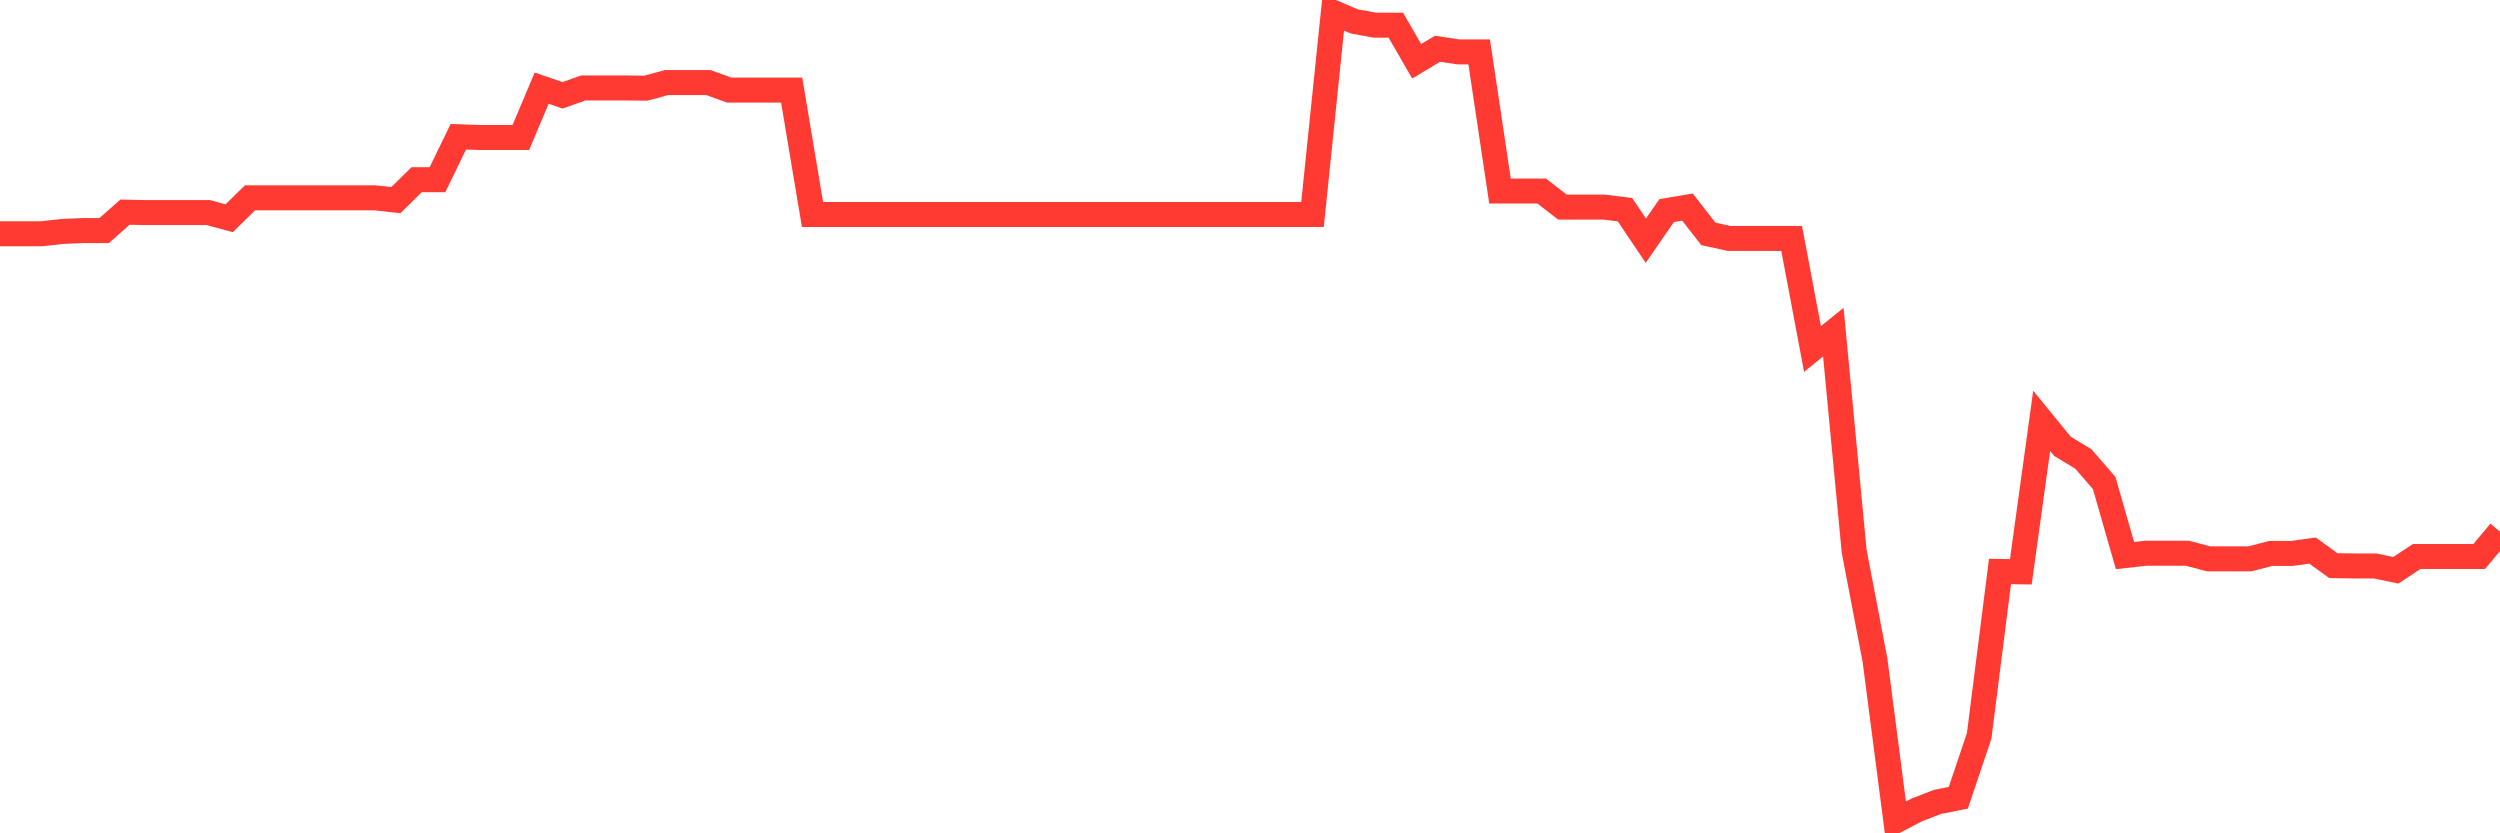 <svg
  xmlns="http://www.w3.org/2000/svg"
  xmlns:xlink="http://www.w3.org/1999/xlink"
  width="120"
  height="40"
  viewBox="0 0 120 40"
  preserveAspectRatio="none"
>
  <polyline
    points="0,11.22 1,11.22 2,11.22 3,11.109 4,11.067 5,11.067 6,10.183 7,10.204 8,10.204 9,10.204 10,10.204 11,10.476 12,9.496 13,9.496 14,9.496 15,9.496 16,9.496 17,9.496 18,9.496 19,9.608 20,8.624 21,8.624 22,6.565 23,6.6 24,6.6 25,6.6 26,4.231 27,4.575 28,4.222 29,4.222 30,4.222 31,4.232 32,3.962 33,3.962 34,3.962 35,4.324 36,4.324 37,4.324 38,4.324 39,10.296 40,10.296 41,10.296 42,10.296 43,10.296 44,10.296 45,10.296 46,10.296 47,10.296 48,10.296 49,10.296 50,10.296 51,10.295 52,10.295 53,10.295 54,10.295 55,10.296 56,10.296 57,10.296 58,10.296 59,10.296 60,10.296 61,10.296 62,10.296 63,10.296 64,0.6 65,1.026 66,1.209 67,1.209 68,2.941 69,2.341 70,2.49 71,2.49 72,9.17 73,9.17 74,9.17 75,9.941 76,9.941 77,9.941 78,10.066 79,11.552 80,10.108 81,9.941 82,11.226 83,11.445 84,11.445 85,11.445 86,11.445 87,16.751 88,15.944 89,26.461 90,31.688 91,39.4 92,38.879 93,38.491 94,38.292 95,35.321 96,27.429 97,27.447 98,20.201 99,21.426 100,22.029 101,23.185 102,26.667 103,26.556 104,26.556 105,26.556 106,26.823 107,26.823 108,26.823 109,26.566 110,26.566 111,26.427 112,27.15 113,27.165 114,27.165 115,27.373 116,26.712 117,26.712 118,26.712 119,26.713 120,25.522"
    fill="none"
    stroke="#ff3a33"
    stroke-width="1.2"
  >
  </polyline>
</svg>
